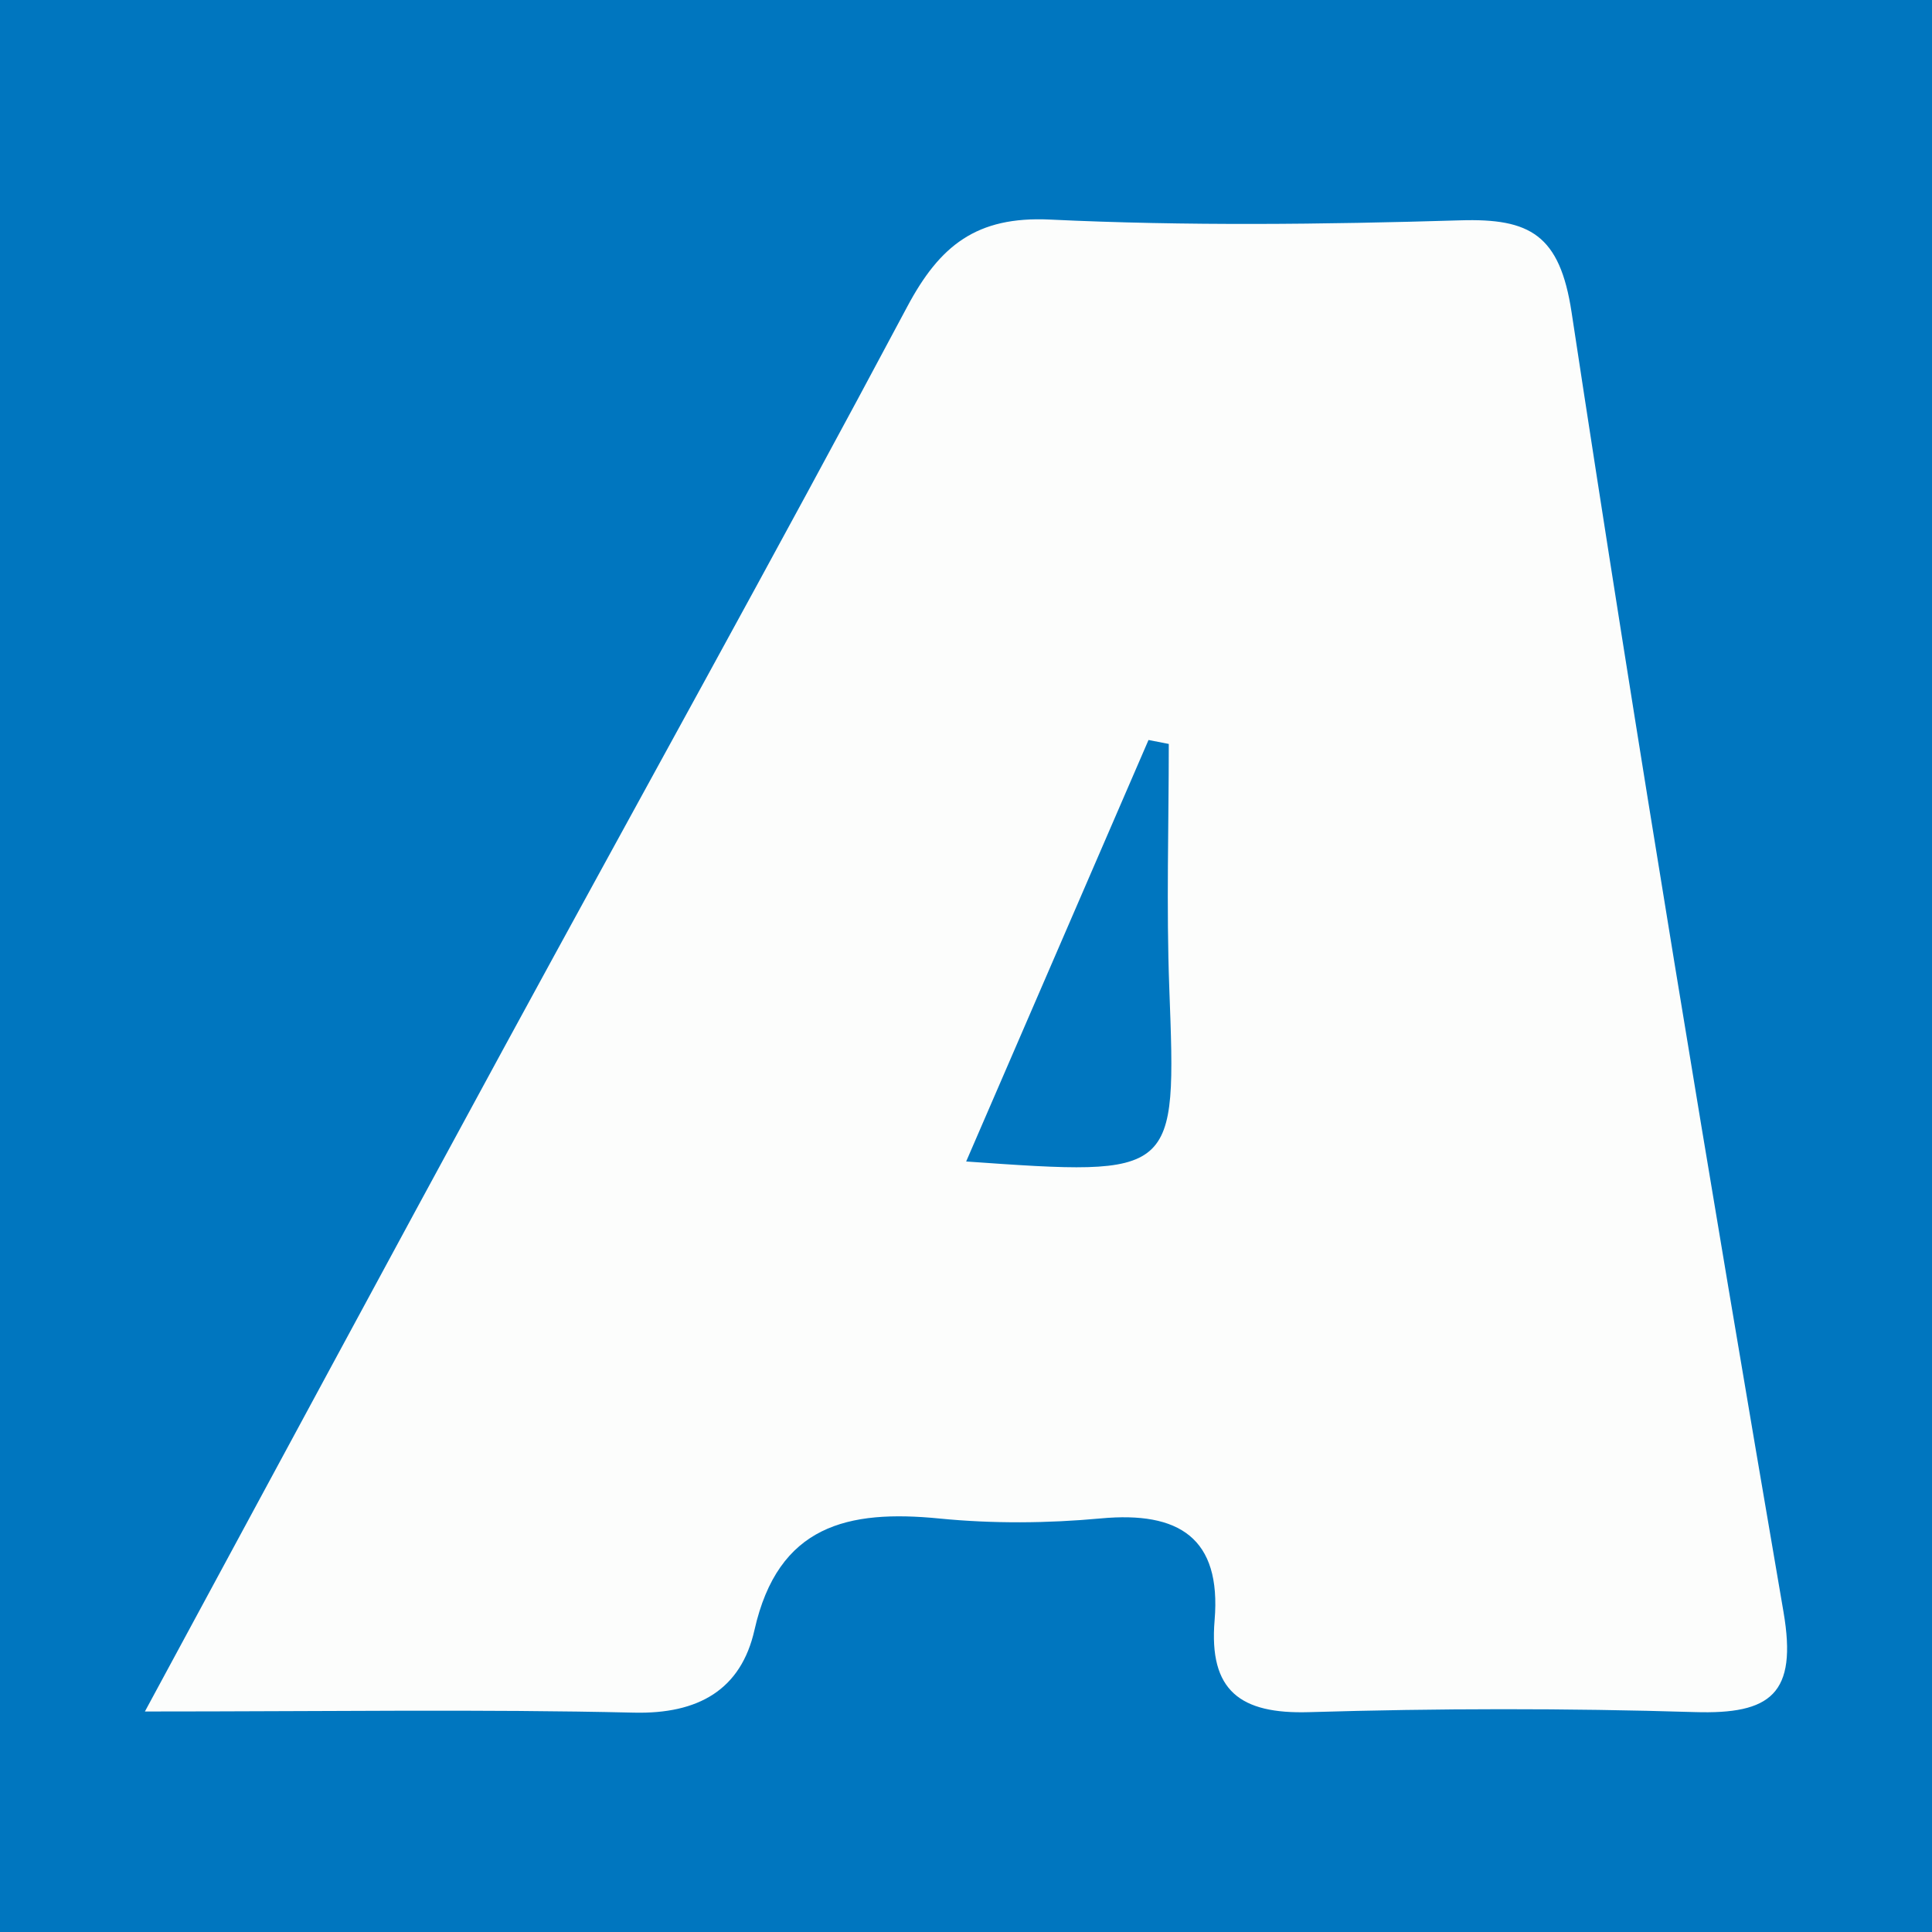 <?xml version="1.0" encoding="utf-8"?>
<!-- Generator: Adobe Illustrator 17.0.0, SVG Export Plug-In . SVG Version: 6.00 Build 0)  -->
<!DOCTYPE svg PUBLIC "-//W3C//DTD SVG 1.1//EN" "http://www.w3.org/Graphics/SVG/1.1/DTD/svg11.dtd">
<svg version="1.1" id="Layer_1" xmlns="http://www.w3.org/2000/svg" xmlns:xlink="http://www.w3.org/1999/xlink" x="0px" y="0px"
	 width="200px" height="200px" viewBox="0 0 200 200" enable-background="new 0 0 200 200" xml:space="preserve">
<rect fill="#0076BF" width="200" height="200"/>
<g>
	<path fill="#FCFDFC" d="M184.629,166.876c-7.679-44.788-15.125-89.622-21.939-134.548c-1.219-8.035-4.311-9.735-11.506-9.519
		c-14.158,0.425-28.361,0.594-42.5-0.079c-7.601-0.362-11.4,2.695-14.764,9.012c-13.698,25.724-27.867,51.196-41.792,76.8
		C40.108,130.641,28.184,152.792,15,177.173c18.916,0,34.786-0.251,50.641,0.119c6.666,0.156,11.071-2.379,12.462-8.555
		c2.448-10.872,9.682-12.476,19.145-11.541c5.528,0.546,11.193,0.5,16.728-0.012c8.048-0.744,12.474,1.997,11.759,10.544
		c-0.612,7.315,2.673,9.725,9.78,9.513c13.3-0.396,26.63-0.415,39.929-0.007C183.301,177.476,186.086,175.372,184.629,166.876z
		 M100.017,120.237c6.425-14.851,12.651-29.242,18.877-43.633c0.699,0.136,1.399,0.272,2.098,0.409
		c0,8.433-0.261,16.876,0.053,25.297C121.77,121.776,121.883,121.772,100.017,120.237z"/>
</g>
</svg>
